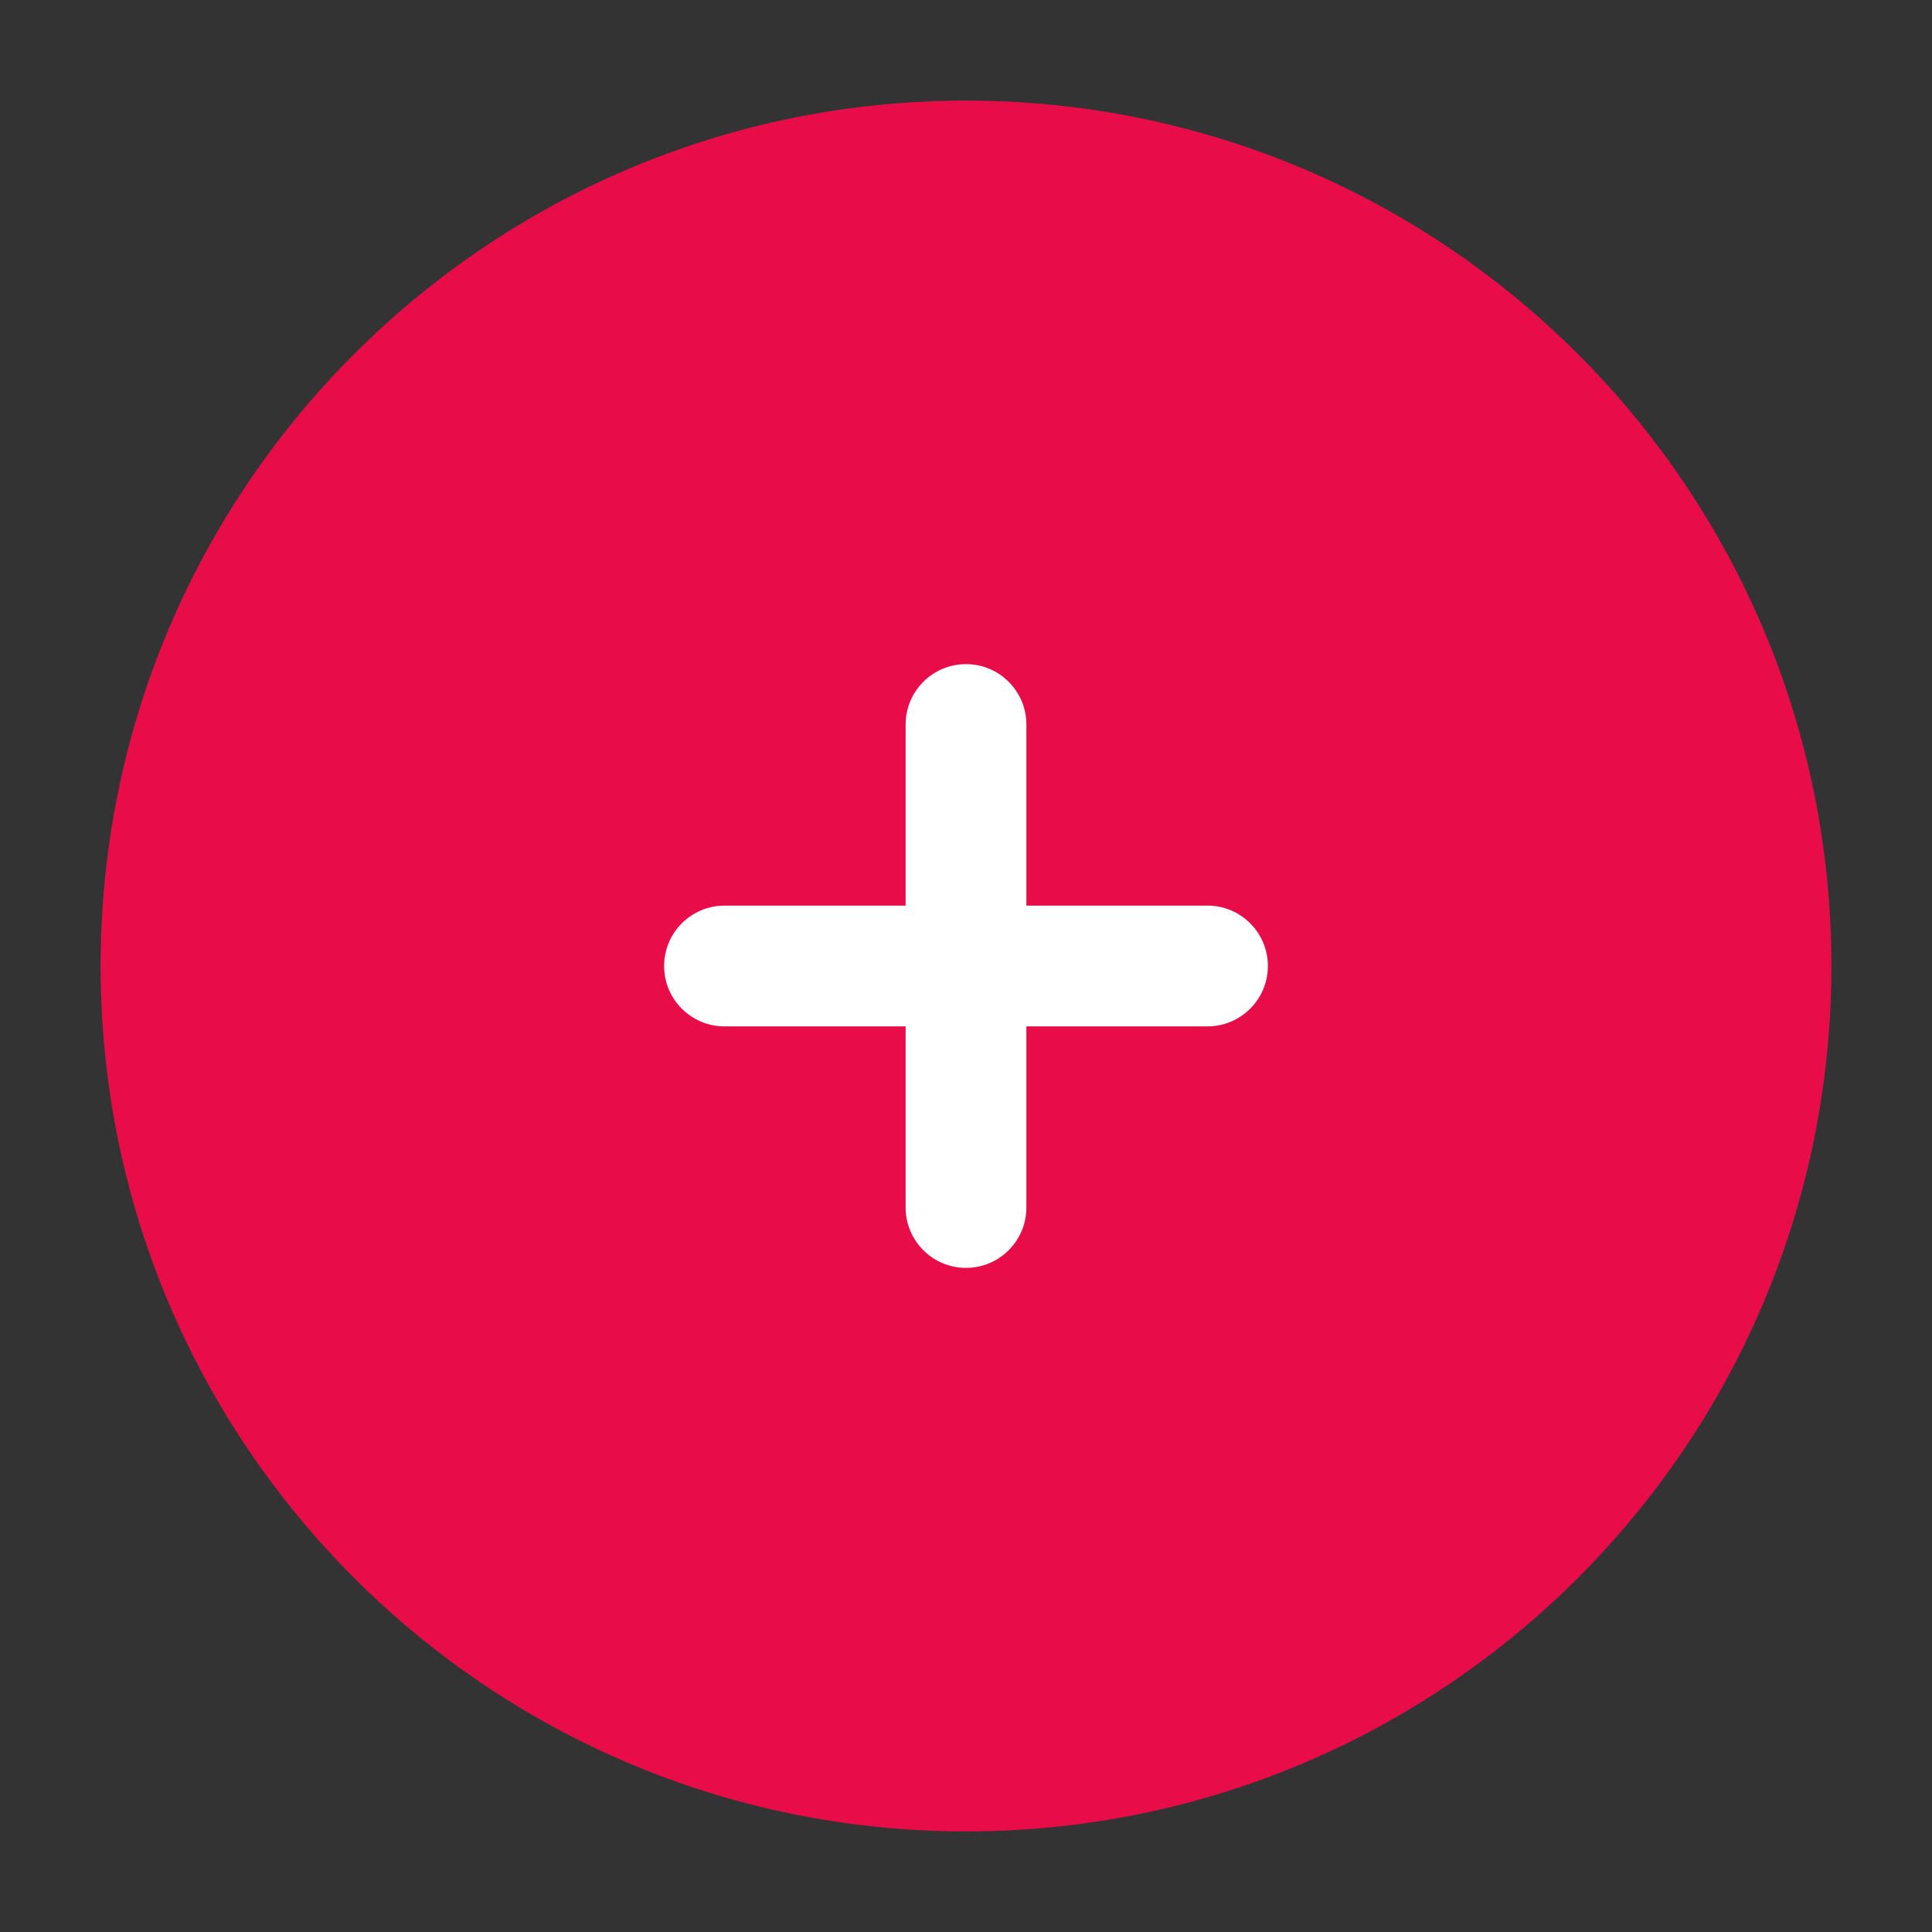 <svg width="40" height="40" viewBox="0 0 40 40" fill="none" xmlns="http://www.w3.org/2000/svg">
<rect x="0" y="0" width="40" height="40" fill="#333333" stroke="none"/>
<path fill-rule="evenodd" clip-rule="evenodd" d="M20 2.083C10.105 2.083 2.083 10.105 2.083 20C2.083 29.895 10.105 37.917 20 37.917C29.895 37.917 37.917 29.895 37.917 20C37.917 10.105 29.895 2.083 20 2.083Z" fill="#E80D49"/>
<path d="M21.25 15C21.25 14.31 20.69 13.75 20 13.75C19.31 13.75 18.75 14.31 18.75 15L18.75 18.75H15C14.31 18.75 13.75 19.31 13.75 20C13.75 20.69 14.31 21.25 15 21.25H18.75V25C18.75 25.69 19.31 26.25 20 26.25C20.69 26.25 21.25 25.69 21.25 25L21.25 21.25H25C25.69 21.25 26.25 20.69 26.25 20C26.25 19.31 25.69 18.75 25 18.75H21.25V15Z" fill="white"/>
</svg>
